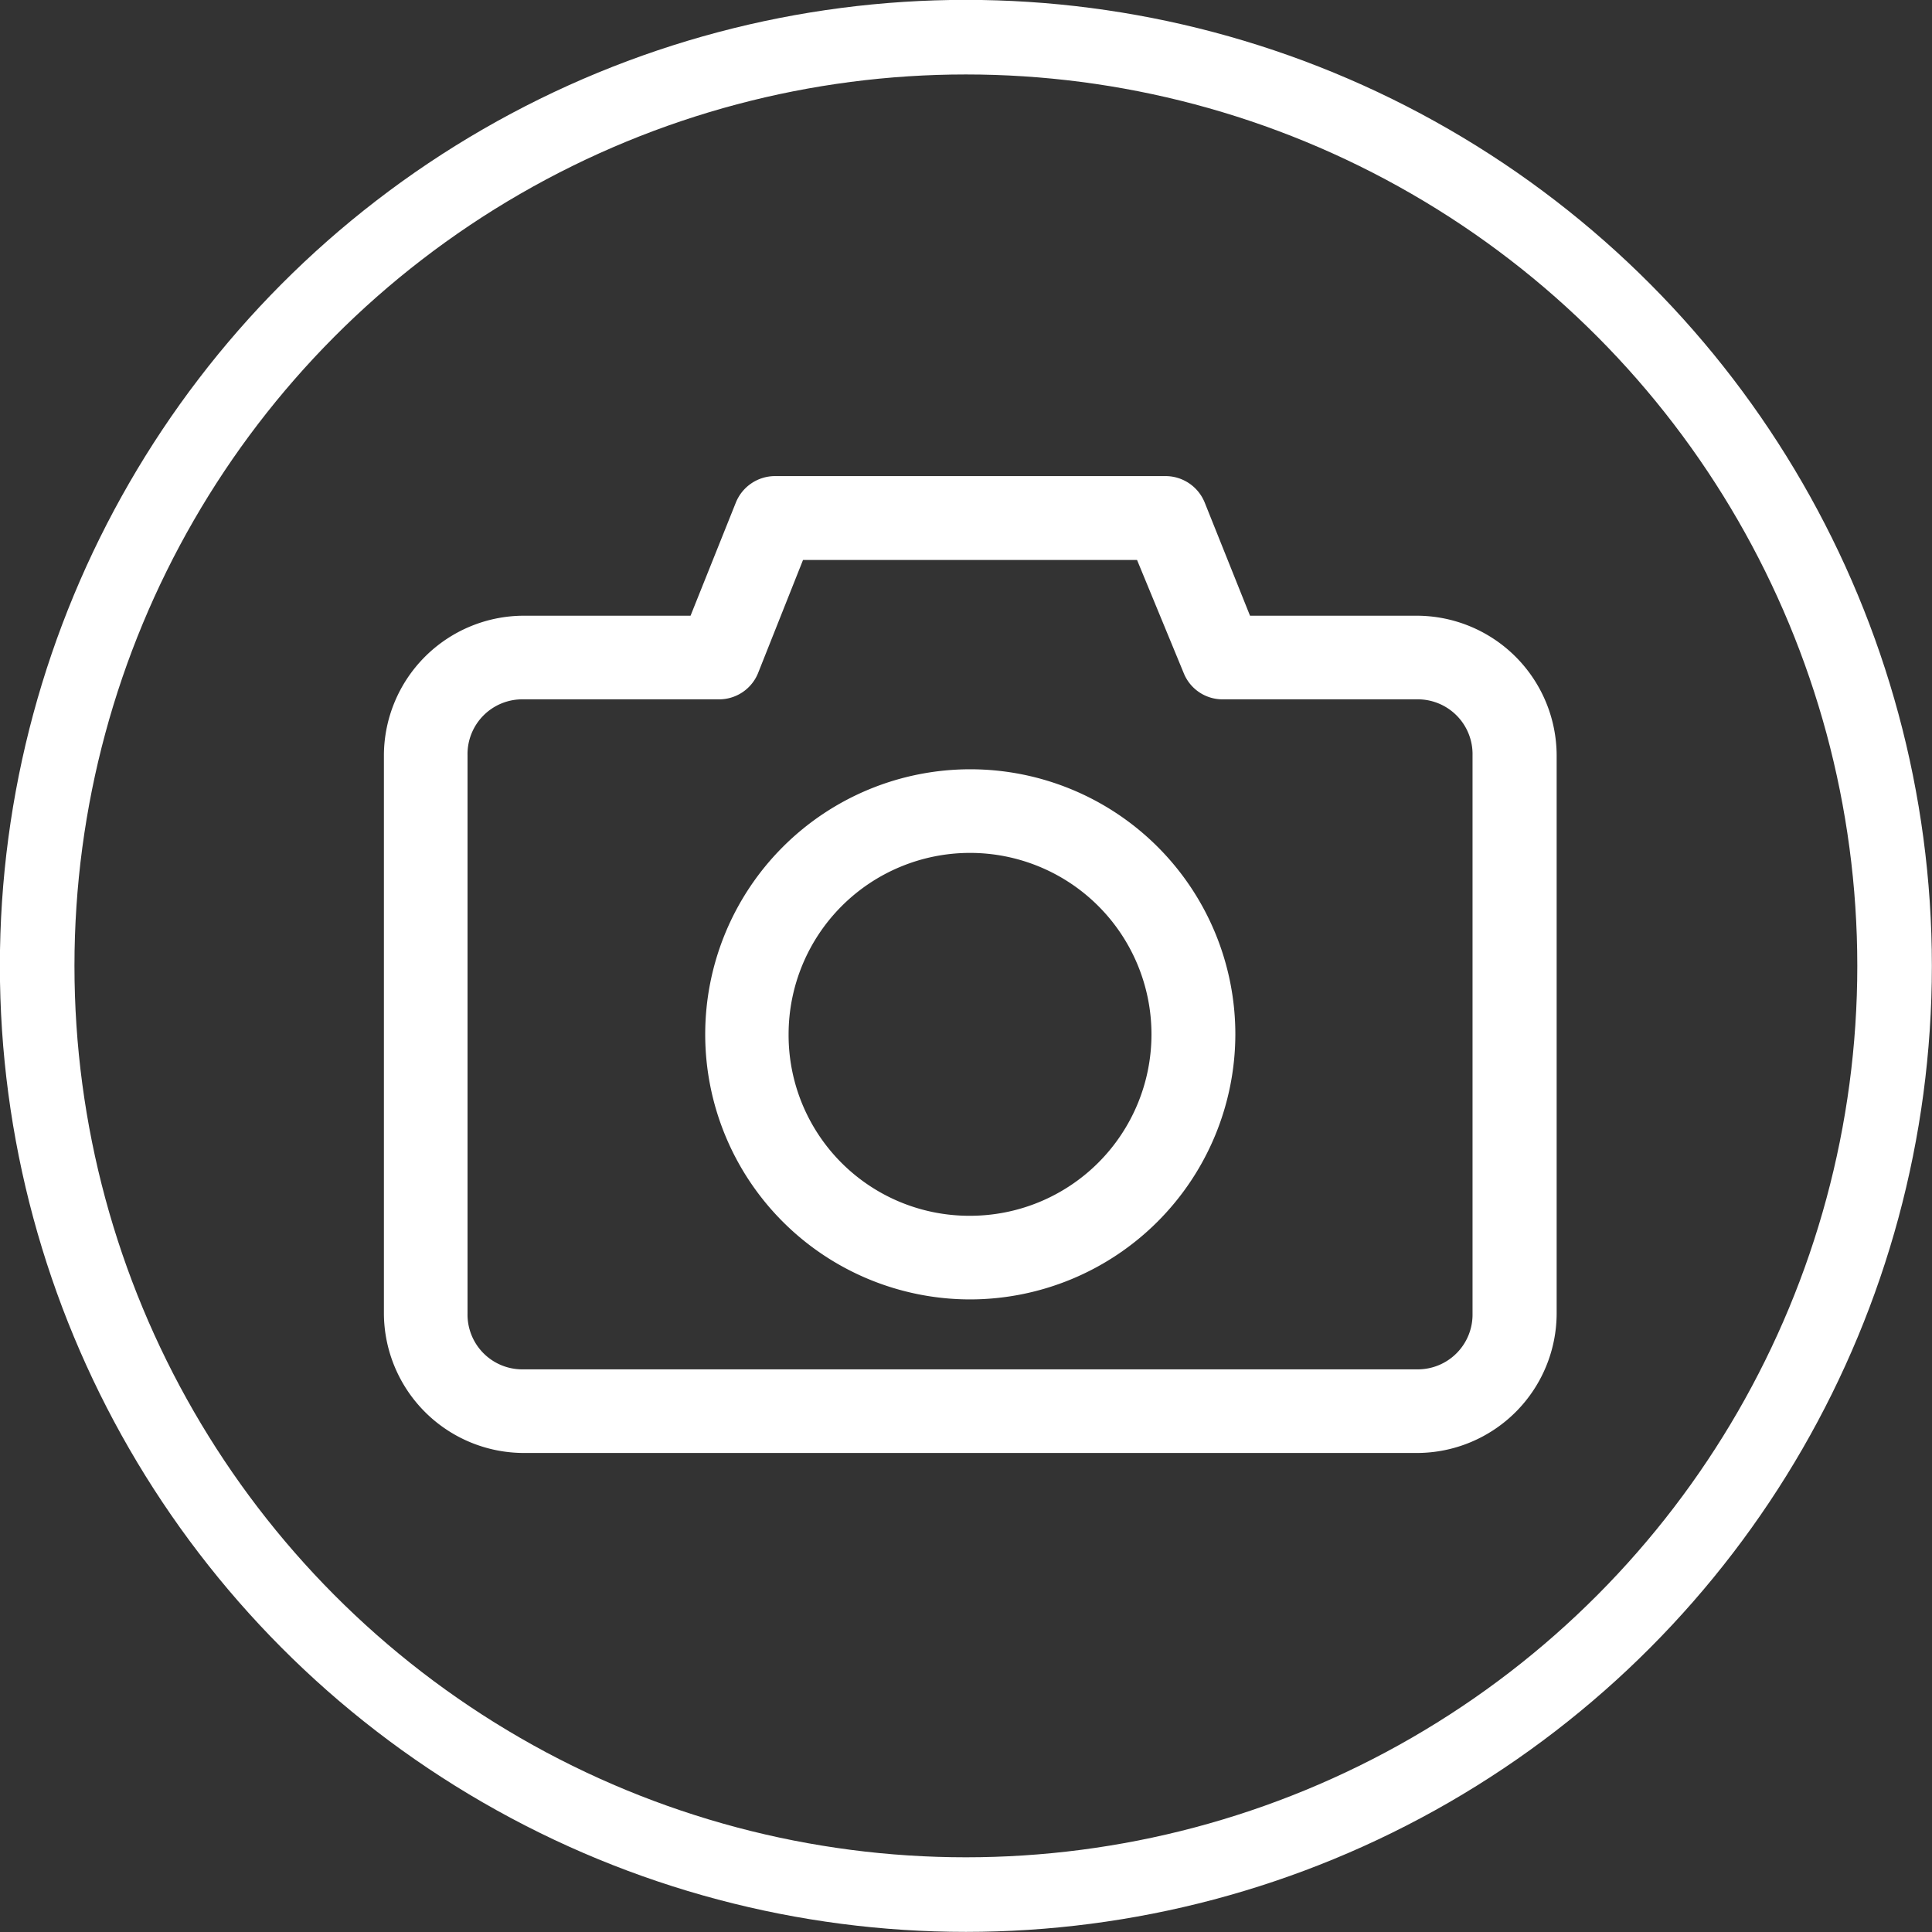 <svg xmlns="http://www.w3.org/2000/svg" viewBox="0 0 79.01 79.01"><rect x="0" y="0" width="79.01" height="79.01" fill="#333333" stroke="none"/><g data-name="Слой 2"><g data-name="Calque 1"><path d="M21.41 59.42a5.73 5.73 0 01-5.71-5.7V30.89a5.73 5.73 0 015.71-5.71h6.83l1.85-4.62a1.73 1.73 0 011.59-1.09h16a1.73 1.73 0 011.59 1.09l1.85 4.62h6.84a5.73 5.73 0 015.7 5.71v22.83a5.72 5.72 0 01-5.7 5.7zm0-3.42h36.53a2.24 2.24 0 002.28-2.28V30.89a2.24 2.24 0 00-2.28-2.29H50a1.71 1.71 0 01-1.59-1.07L46.5 22.9H32.84L31 27.53a1.72 1.72 0 01-1.6 1.07h-8a2.24 2.24 0 00-2.28 2.29v22.83A2.24 2.24 0 0021.41 56zm18.26-2.86A10.84 10.84 0 1150.52 42.3a10.86 10.86 0 01-10.85 10.84zm0-3.42a7.42 7.42 0 10-7.42-7.42 7.39 7.39 0 007.42 7.42z" fill="#fff"/><circle cx="39.5" cy="39.5" r="37.98" fill="none" stroke="#fff" stroke-miterlimit="10" stroke-width="3.05"/></g></g></svg>